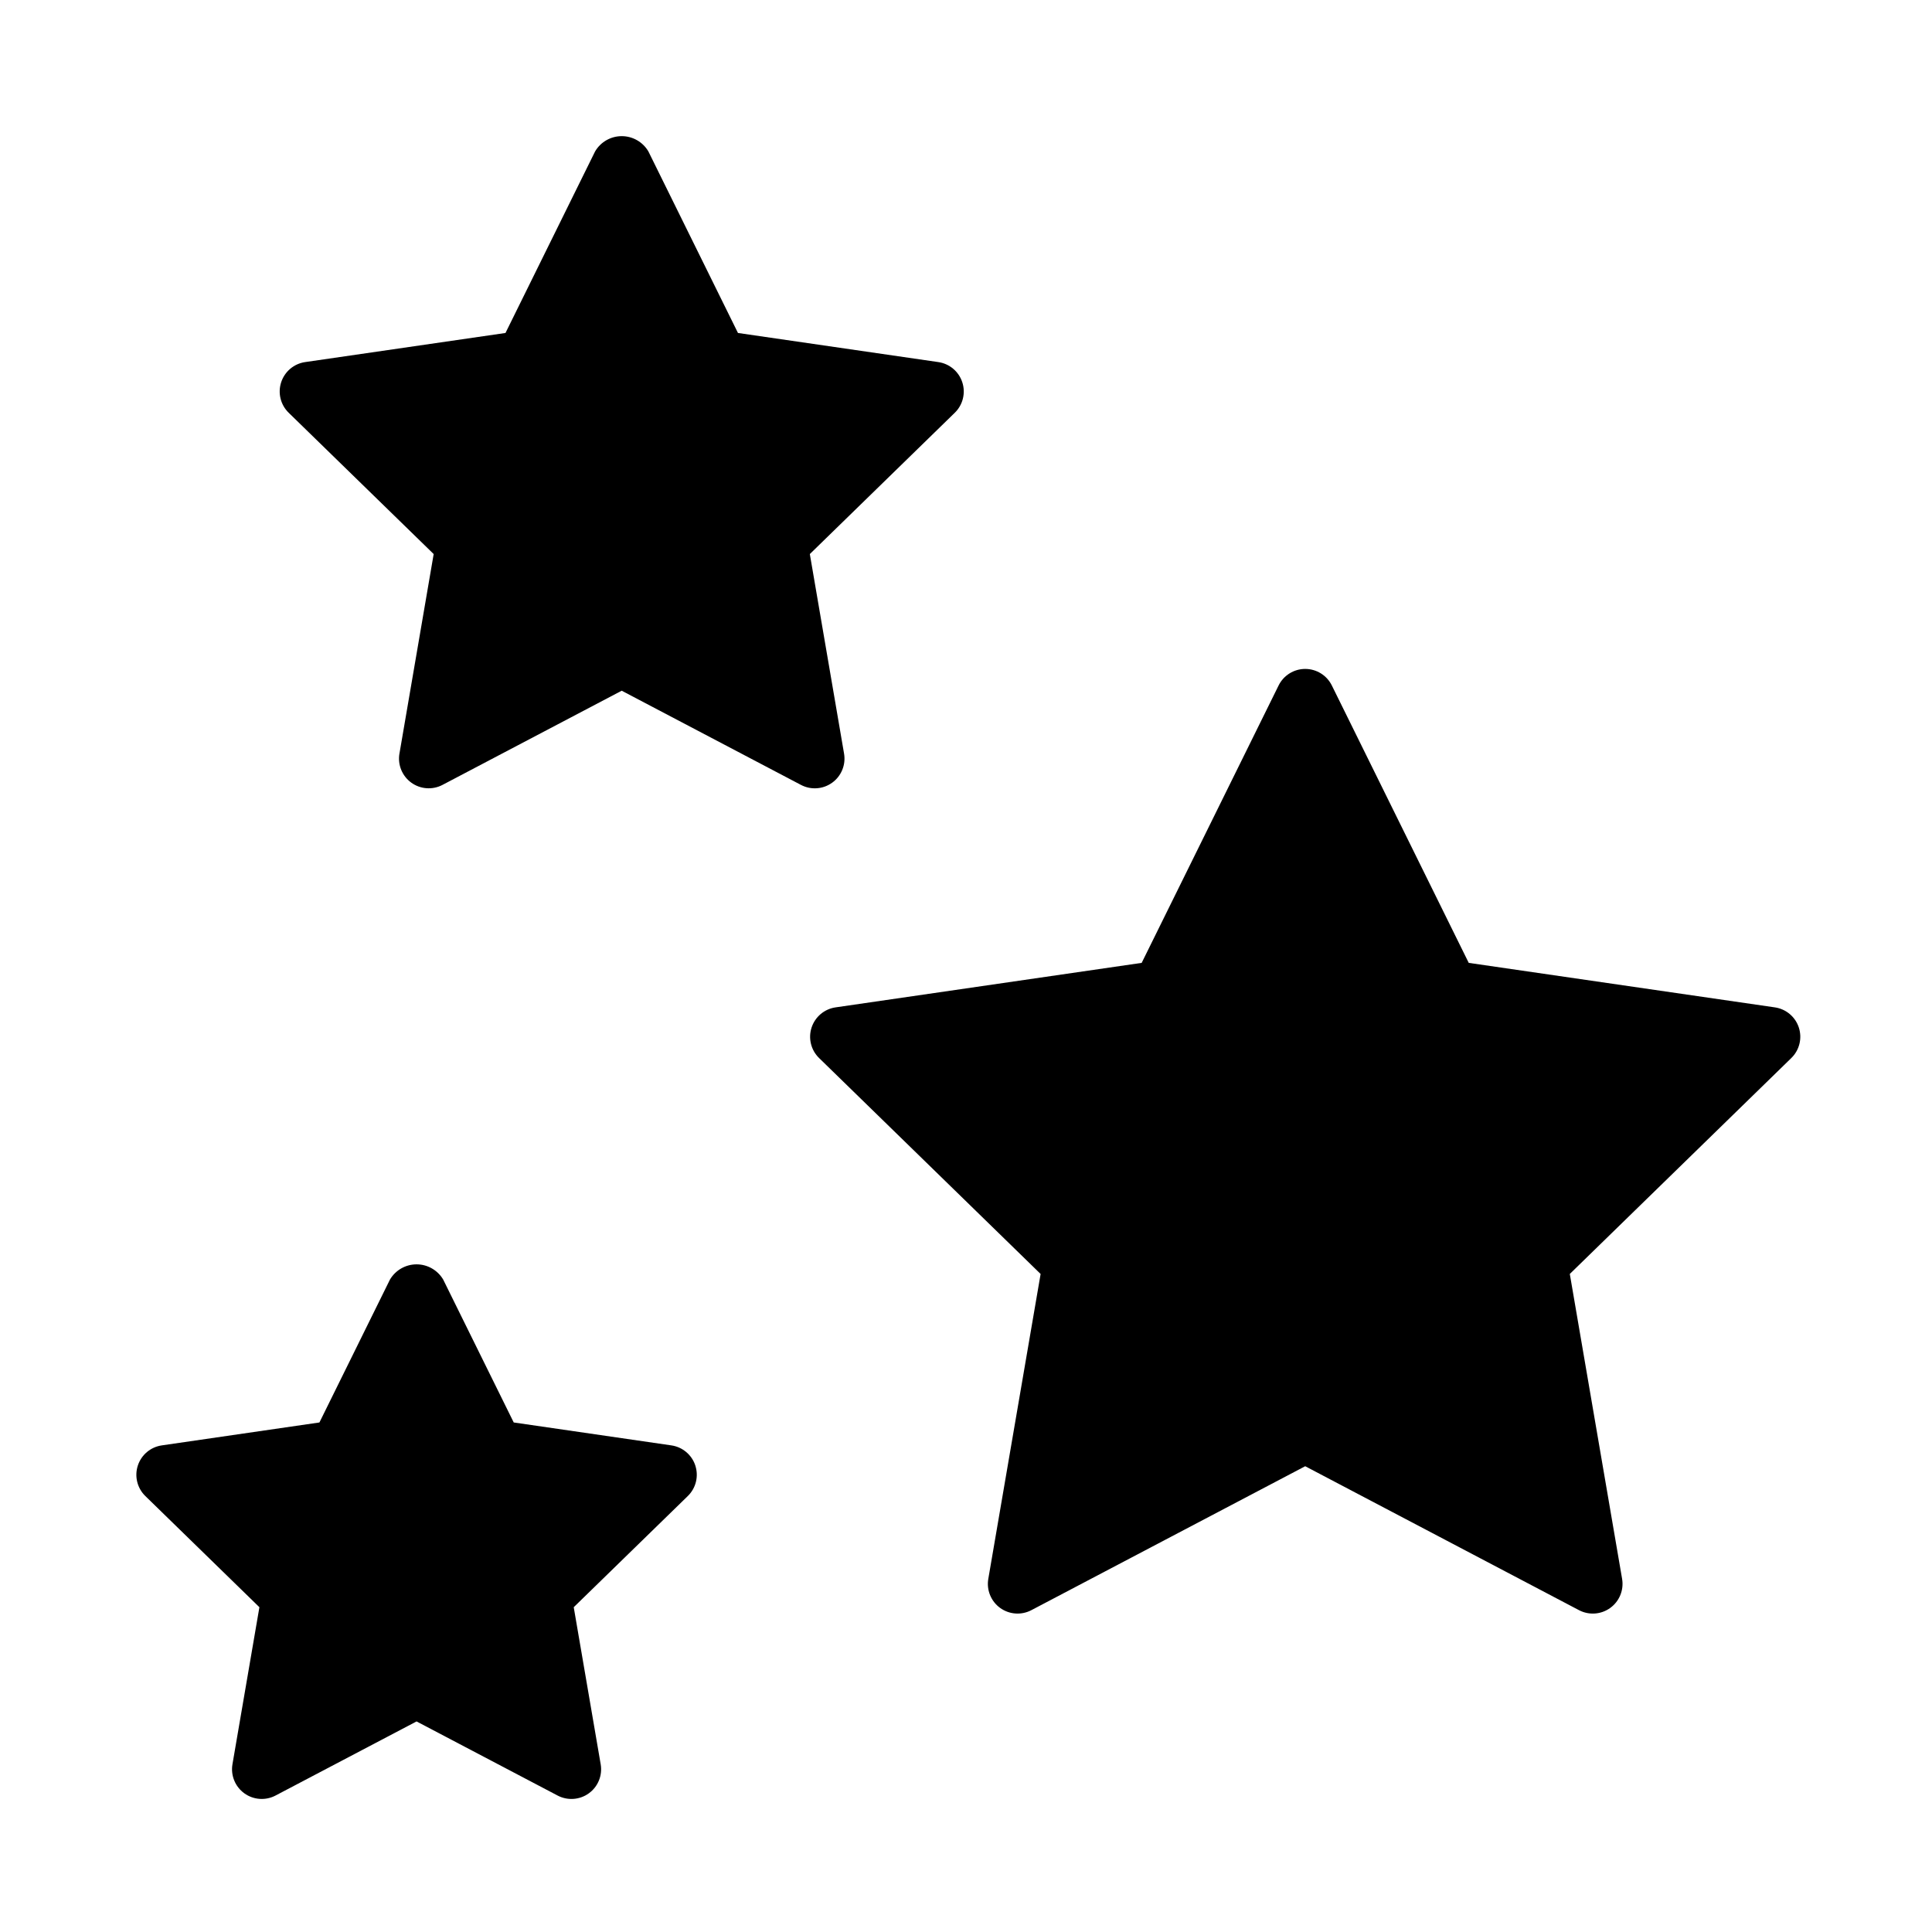 <?xml version="1.0" encoding="UTF-8"?>
<!-- Uploaded to: SVG Repo, www.svgrepo.com, Generator: SVG Repo Mixer Tools -->
<svg fill="#000000" width="800px" height="800px" version="1.1" viewBox="144 144 512 512" xmlns="http://www.w3.org/2000/svg">
 <path d="m328.27 532.4c0.926 2.848 0.152 5.973-1.992 8.062l-30.234 29.465 7.141 41.613c0.512 2.953-0.699 5.938-3.125 7.699-2.422 1.762-5.637 1.992-8.289 0.598l-37.379-19.641-37.375 19.641c-2.648 1.391-5.859 1.16-8.285-0.602-2.422-1.762-3.633-4.742-3.129-7.695l7.141-41.613-30.234-29.465c-2.144-2.094-2.914-5.219-1.988-8.066 0.926-2.848 3.391-4.926 6.356-5.356l41.773-6.074 18.688-37.863c1.469-2.5 4.156-4.039 7.059-4.039 2.898 0 5.586 1.539 7.055 4.039l18.688 37.863 41.773 6.074h0.004c2.965 0.43 5.43 2.508 6.356 5.359zm36.285-180.99c2.422-1.762 3.637-4.746 3.129-7.695l-9.07-52.883 38.422-37.453c2.144-2.094 2.914-5.219 1.984-8.07-0.926-2.848-3.387-4.922-6.352-5.352l-53.098-7.715-23.746-48.121c-1.473-2.5-4.156-4.039-7.059-4.039-2.902 0-5.586 1.539-7.055 4.039l-23.75 48.121-53.098 7.715c-2.961 0.43-5.426 2.508-6.352 5.356s-0.156 5.973 1.988 8.066l38.43 37.453-9.07 52.883h-0.004c-0.504 2.949 0.711 5.93 3.133 7.691 2.422 1.758 5.633 1.992 8.281 0.602l47.492-24.961 47.5 24.961h0.004c2.648 1.398 5.867 1.168 8.285-0.598zm256.16 64.914c-0.926-2.852-3.391-4.93-6.359-5.359l-81.125-11.793-36.277-73.508c-1.324-2.688-4.059-4.391-7.059-4.391-2.996 0-5.731 1.703-7.055 4.391l-36.285 73.508-81.125 11.793c-2.965 0.43-5.426 2.508-6.356 5.356-0.926 2.848-0.156 5.973 1.988 8.066l58.711 57.23-13.863 80.801c-0.508 2.949 0.707 5.934 3.129 7.695 2.422 1.758 5.637 1.992 8.285 0.598l72.57-38.145 72.555 38.145c2.652 1.395 5.867 1.164 8.289-0.598 2.426-1.758 3.641-4.742 3.137-7.695l-13.859-80.805 58.711-57.23h-0.004c2.144-2.09 2.914-5.215 1.992-8.059z"/>
</svg>
